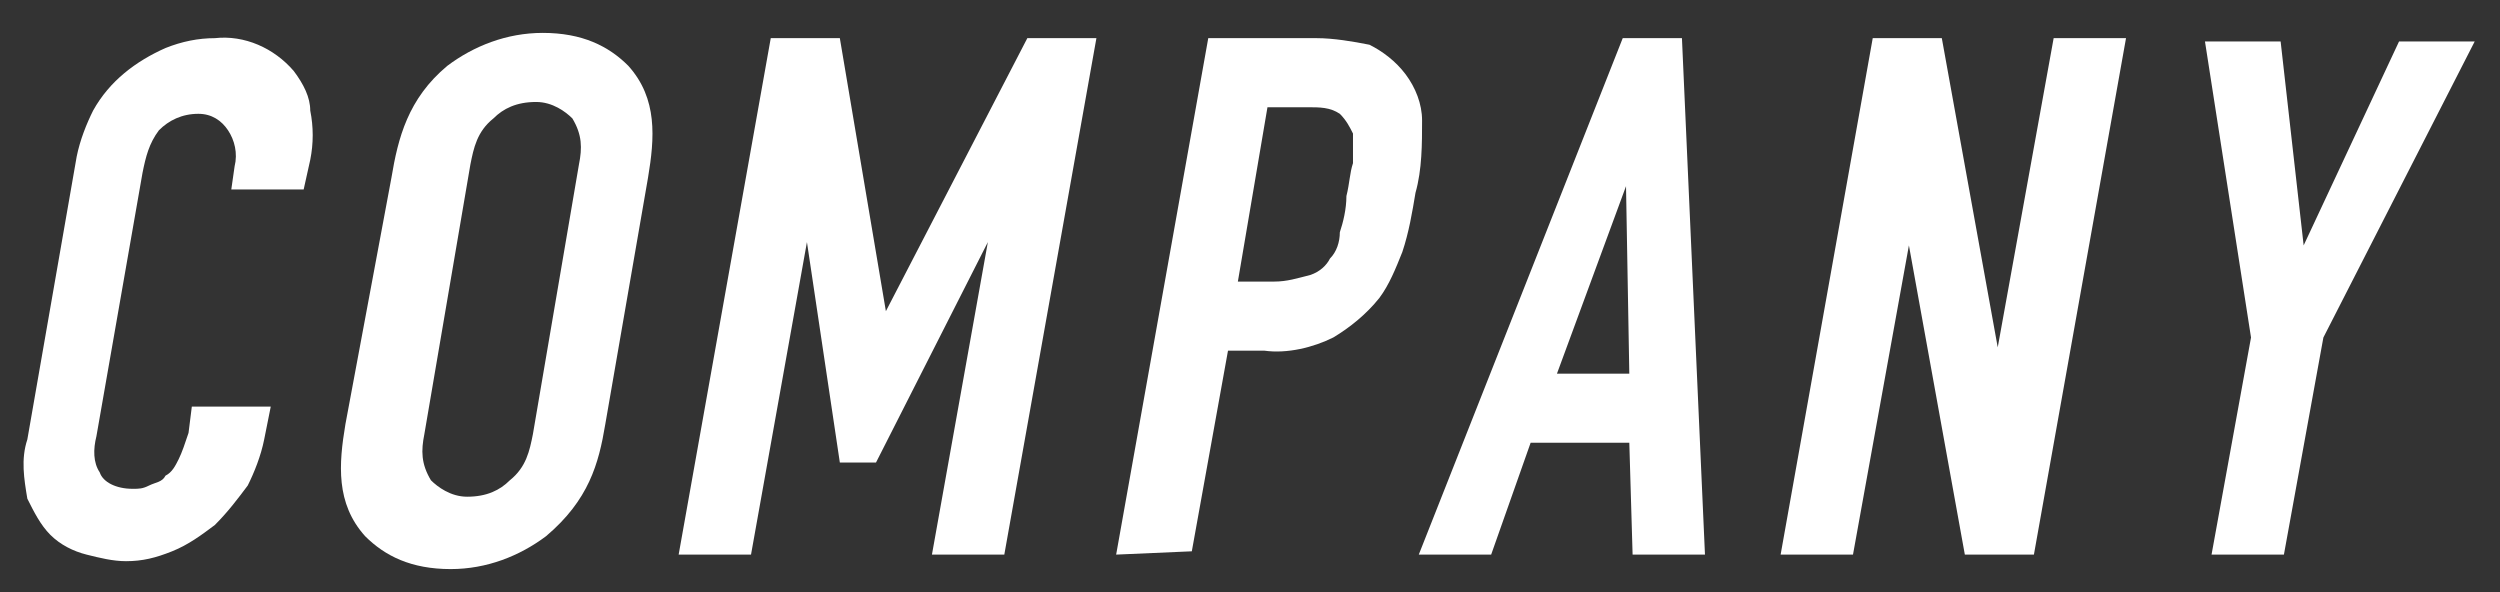 <?xml version="1.0" encoding="utf-8"?>
<!-- Generator: Adobe Illustrator 24.2.0, SVG Export Plug-In . SVG Version: 6.00 Build 0)  -->
<svg version="1.1" id="レイヤー_1" xmlns="http://www.w3.org/2000/svg" xmlns:xlink="http://www.w3.org/1999/xlink" x="0px"
	 y="0px" viewBox="0 0 76 18" style="enable-background:new 0 0 76 18;" xml:space="preserve">
<rect x="0" y="0" width="76" height="18" fill="#333333" stroke="none"/>
<style type="text/css">
	.st0{fill:#FFFFFF;}
</style>
<g id="NEWS" transform="translate(-3155.869 -2866.24)">
	<g id="グループ_962">
		<g id="グループ_961">
			<path id="パス_222" class="st0" d="M3164.1,2878.6l-0.2,1c-0.1,0.5-0.3,1-0.5,1.4c-0.3,0.4-0.6,0.8-1,1.2
				c-0.4,0.3-0.8,0.6-1.3,0.8s-0.9,0.3-1.4,0.3c-0.4,0-0.8-0.1-1.2-0.2c-0.4-0.1-0.8-0.3-1.1-0.6s-0.5-0.7-0.7-1.1
				c-0.1-0.6-0.2-1.2,0-1.8l1.5-8.6c0.1-0.5,0.3-1,0.5-1.4c0.5-0.9,1.3-1.5,2.2-1.9c0.5-0.2,1-0.3,1.5-0.3c0.9-0.1,1.8,0.3,2.4,1
				c0.3,0.4,0.5,0.8,0.5,1.2c0.1,0.5,0.1,1,0,1.5l-0.2,0.9h-2.2l0.1-0.7c0.1-0.4,0-0.8-0.2-1.1s-0.5-0.5-0.9-0.5
				c-0.5,0-0.9,0.2-1.2,0.5c-0.3,0.4-0.4,0.8-0.5,1.3l-1.4,8c-0.1,0.4-0.1,0.8,0.1,1.1c0.1,0.3,0.5,0.5,1,0.5c0.2,0,0.3,0,0.5-0.1
				s0.4-0.1,0.5-0.3c0.2-0.1,0.3-0.3,0.4-0.5c0.1-0.2,0.2-0.5,0.3-0.8l0.1-0.8L3164.1,2878.6z"/>
			<path id="パス_224" class="st0" d="M3176.5,2883.1l2.8-15.7h2.1l1.4,8.3l0,0l4.3-8.3h2.1l-2.8,15.7h-2.2l1.7-9.5l0,0l-3.4,6.7
				h-1.1l-1-6.7l0,0l-1.7,9.5H3176.5z"/>
			<path id="パス_225" class="st0" d="M3189.8,2883.1l2.8-15.7h3.3c0.5,0,1.1,0.1,1.6,0.2c0.4,0.2,0.8,0.5,1.1,0.9
				s0.5,0.9,0.5,1.4c0,0.7,0,1.5-0.2,2.2c-0.1,0.6-0.2,1.2-0.4,1.8c-0.2,0.5-0.4,1-0.7,1.4c-0.4,0.5-0.9,0.9-1.4,1.2
				c-0.6,0.3-1.4,0.5-2.1,0.4h-1.1l-1.1,6.1L3189.8,2883.1z M3194.4,2869.5l-0.9,5.3h1.1c0.4,0,0.7-0.1,1.1-0.2
				c0.3-0.1,0.5-0.3,0.6-0.5c0.2-0.2,0.3-0.5,0.3-0.8c0.1-0.3,0.2-0.7,0.2-1.1c0.1-0.4,0.1-0.7,0.2-1c0-0.3,0-0.6,0-0.9
				c-0.1-0.2-0.2-0.4-0.4-0.6c-0.3-0.2-0.6-0.2-1-0.2H3194.4z"/>
			<path id="パス_226" class="st0" d="M3199,2883.1l6.2-15.7h1.8l0.7,15.7h-2.2l-0.1-3.4h-3l-1.2,3.4H3199z M3205.4,2877.6
				l-0.1-5.7l0,0l-2.1,5.7H3205.4z"/>
			<path id="パス_227" class="st0" d="M3210,2883.1l2.8-15.7h2.1l1.7,9.4l0,0l1.7-9.4h2.2l-2.8,15.7h-2.1l-1.7-9.4l0,0l-1.7,9.4
				H3210z"/>
			<path id="パス_228" class="st0" d="M3223.1,2883.1l1.2-6.6l-1.4-9h2.3l0.7,6.2l0,0l2.9-6.2h2.3l-4.6,9l-1.2,6.6H3223.1z"/>
		</g>
	</g>
</g>
<g>
	<path class="st0" d="M11.9,5.4C12.1,4.2,12.4,3,13.6,2c0.8-0.6,1.8-1,2.9-1c1.2,0,2,0.4,2.6,1c0.9,1,0.8,2.2,0.6,3.4l-1.3,7.5
		c-0.2,1.2-0.5,2.3-1.8,3.4c-0.8,0.6-1.8,1-2.9,1c-1.2,0-2-0.4-2.6-1c-0.9-1-0.8-2.2-0.6-3.4L11.9,5.4z M17.6,5
		c0.1-0.5,0.1-0.9-0.2-1.4c-0.2-0.2-0.6-0.5-1.1-0.5c-0.6,0-1,0.2-1.3,0.5C14.5,4,14.4,4.5,14.3,5l-1.4,8.2
		c-0.1,0.5-0.1,0.9,0.2,1.4c0.2,0.2,0.6,0.5,1.1,0.5c0.6,0,1-0.2,1.3-0.5c0.5-0.4,0.6-0.9,0.7-1.4L17.6,5z"/>
</g>
</svg>
